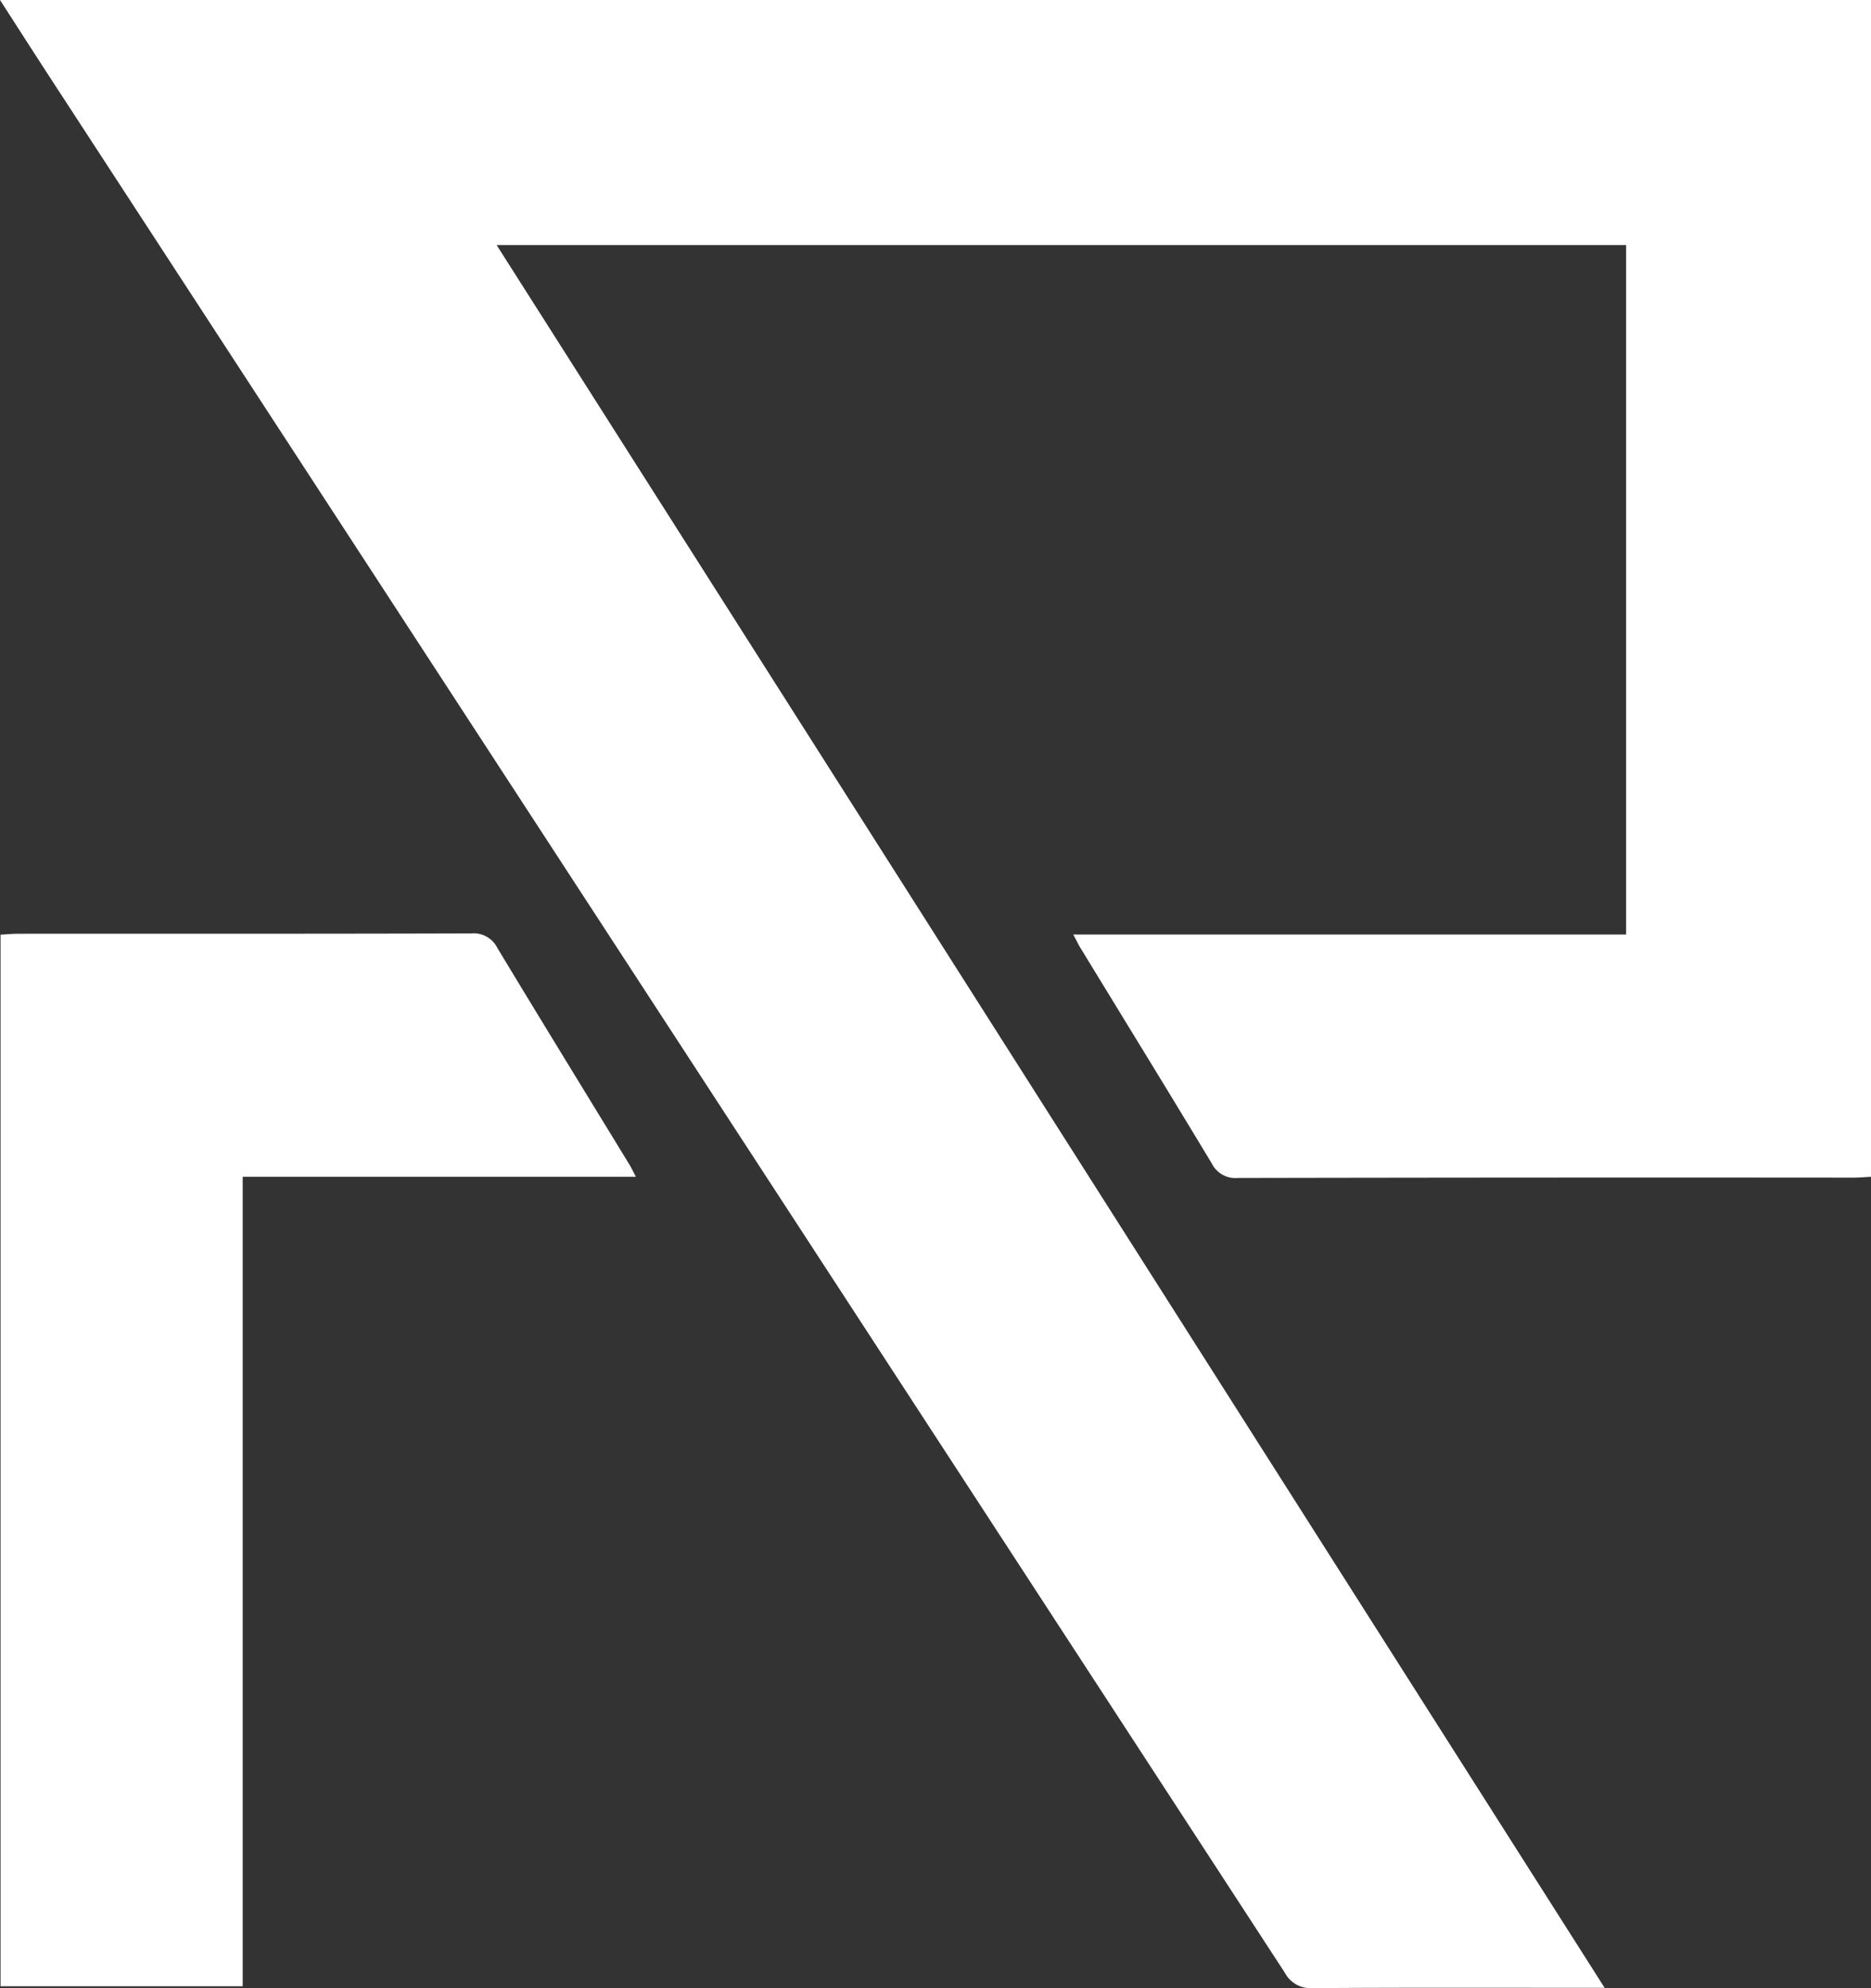 <svg xmlns="http://www.w3.org/2000/svg" xmlns:xlink="http://www.w3.org/1999/xlink" id="Group_5" data-name="Group 5" width="202.661" height="215.321" viewBox="0 0 202.661 215.321"><rect x="0" y="0" width="202.661" height="215.321" fill="#333333" stroke="none"/><defs><clipPath id="clip-path"><rect id="Rectangle_3" data-name="Rectangle 3" width="202.661" height="215.321" fill="#fff"></rect></clipPath></defs><g id="Group_3" data-name="Group 3" clip-path="url(#clip-path)"><path id="Path_13" data-name="Path 13" d="M202.661,0H0C1.973,3.059,3.786,5.893,5.622,8.71Q72.4,111.169,139.162,213.641a3.149,3.149,0,0,0,3.021,1.68c9.841-.066,19.682-.035,29.524-.035h2.1C133.681,152.178,93.789,89.44,53.794,26.541h122.34v74.673H116.253c.358.668.552,1.078.787,1.463,4.742,7.77,9.513,15.522,14.21,23.319a2.858,2.858,0,0,0,2.826,1.58q33.315-.066,66.629-.035c.637,0,1.275-.058,1.956-.09Z" fill="#fff"></path><path id="Path_14" data-name="Path 14" d="M26.289,127.45h42.59c-.319-.6-.481-.961-.684-1.292-4.778-7.825-9.583-15.634-14.317-23.485a2.875,2.875,0,0,0-2.84-1.582c-16.358.05-32.715.031-49.073.037-.635,0-1.273.064-1.906.1v113.89h26.23Z" fill="#fff"></path></g></svg>